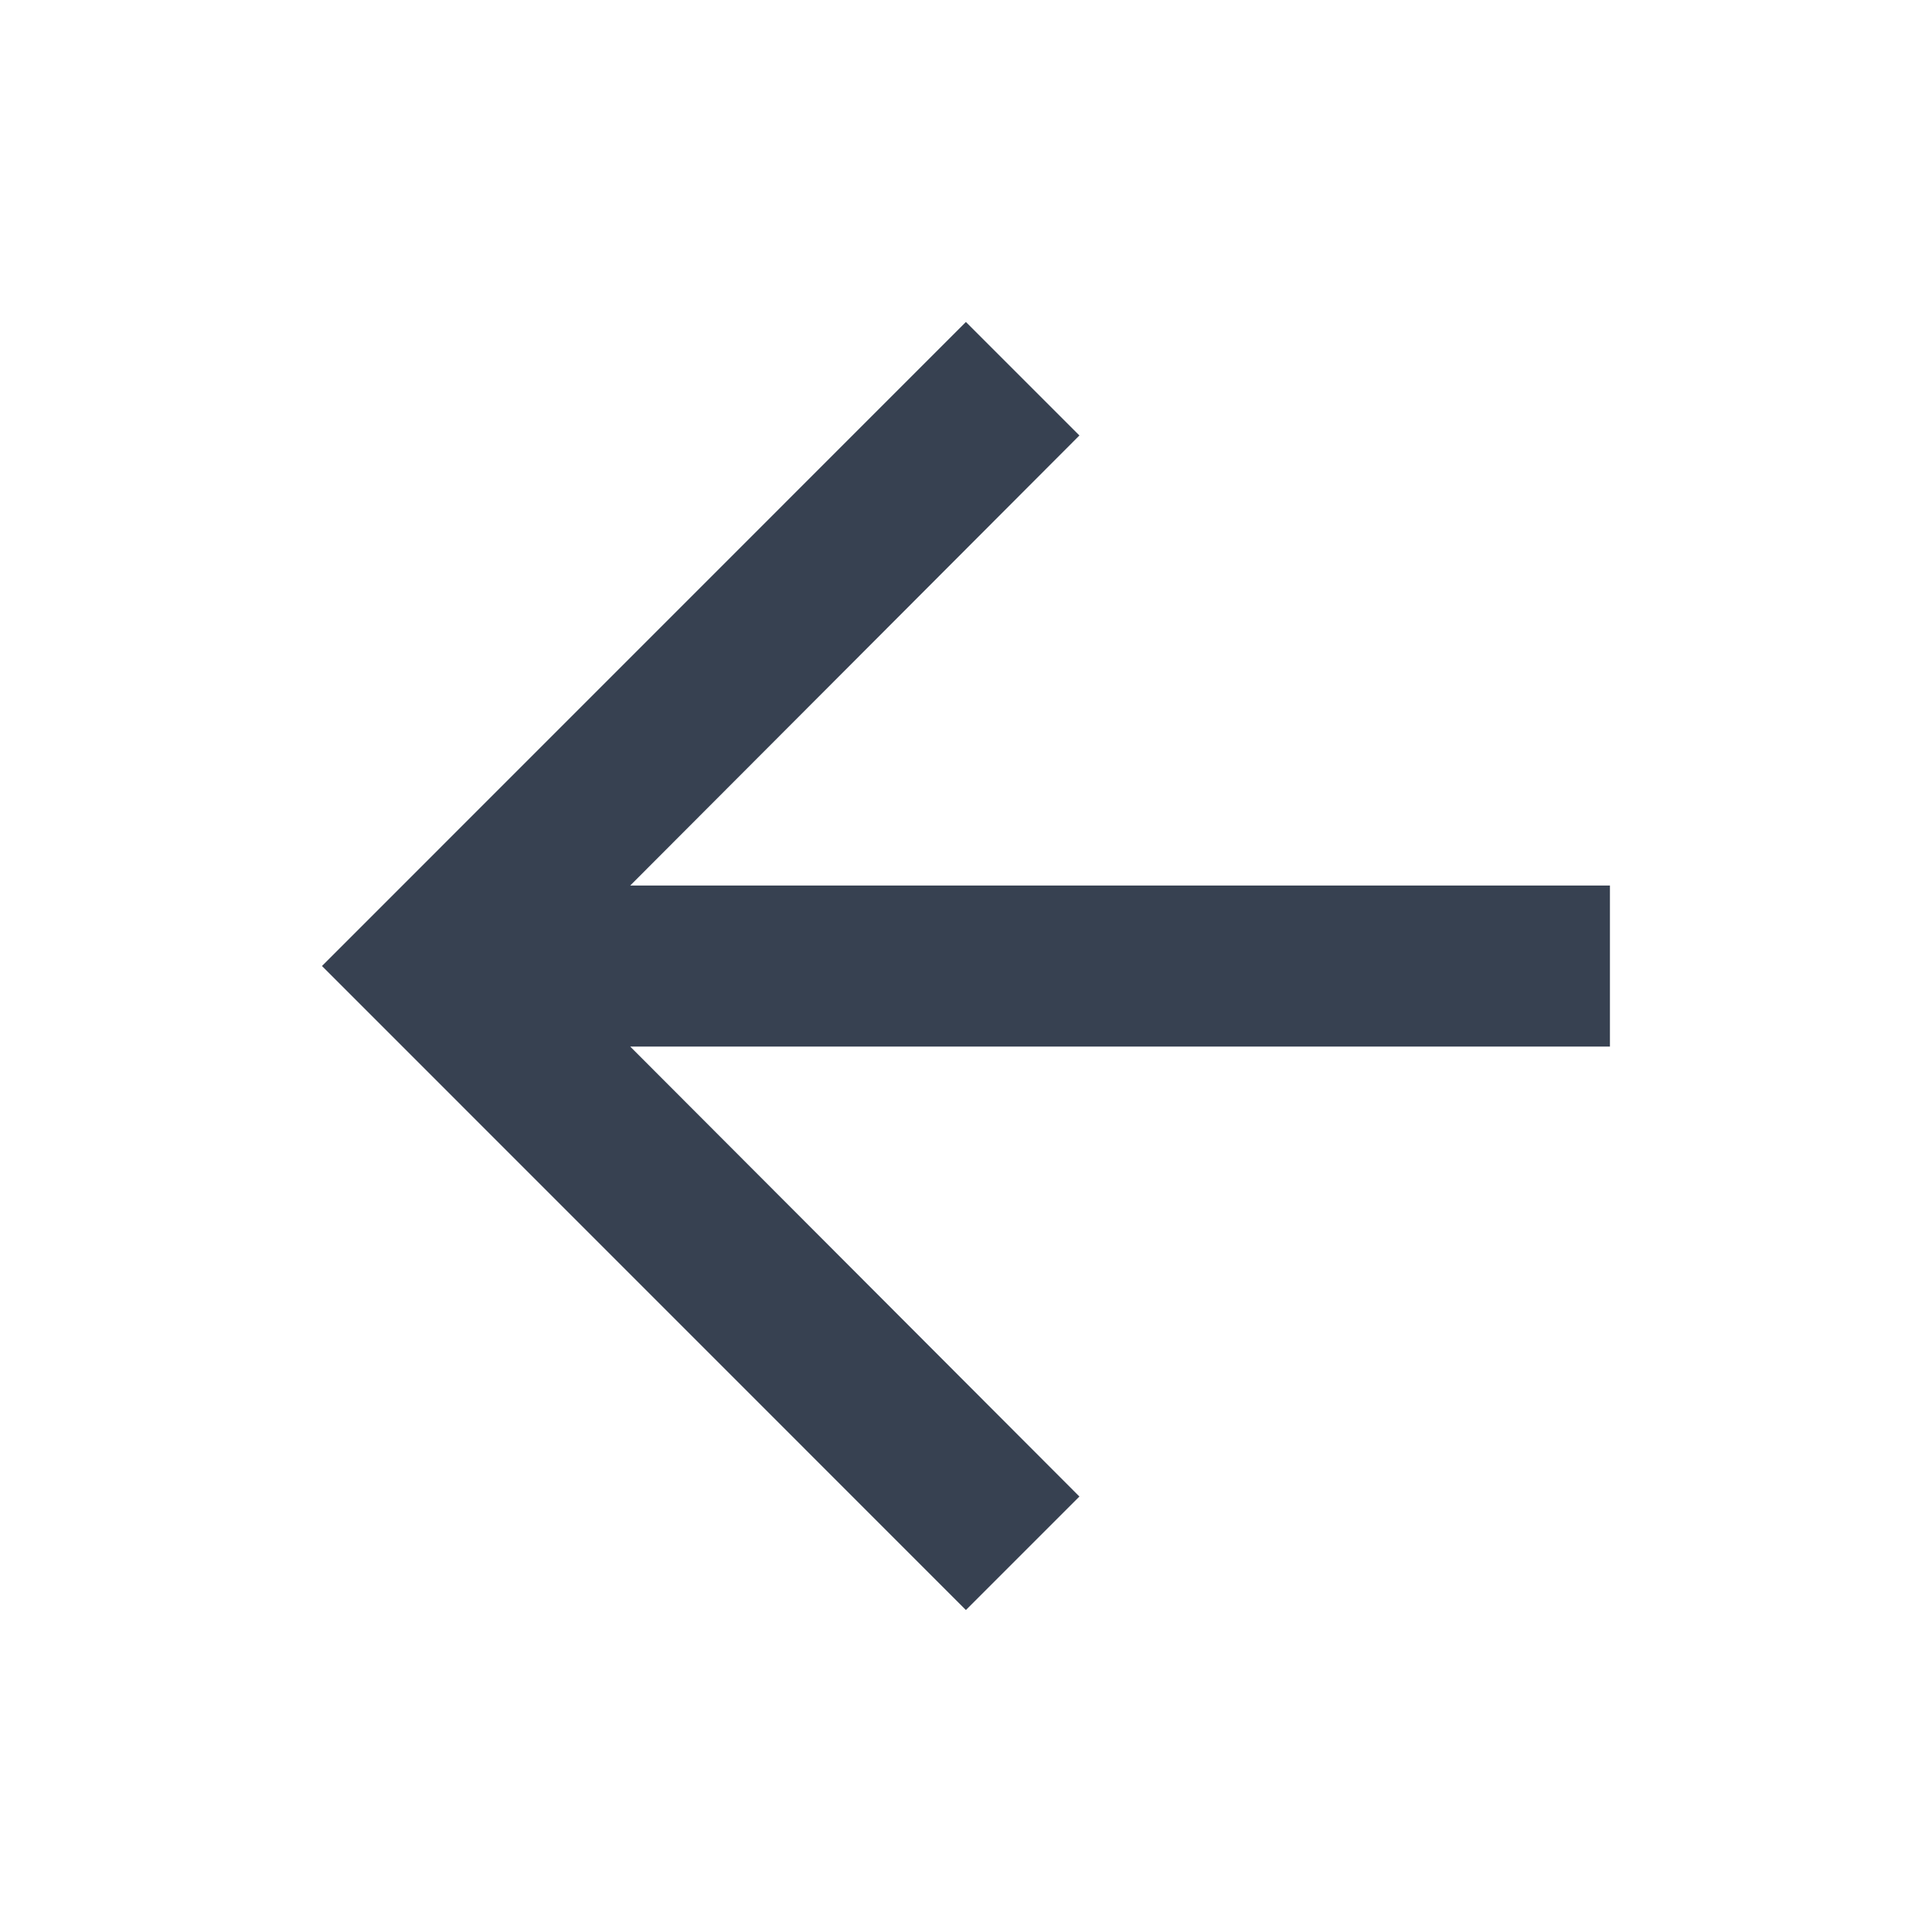 <svg xmlns="http://www.w3.org/2000/svg" width="20" height="20" viewBox="0 0 20 20" fill="none"><path d="M9.999 3.333L11.174 4.508L6.524 9.167H16.666V10.834H6.524L11.174 15.492L9.999 16.667L3.333 10L9.999 3.333Z" fill="#374151"></path></svg>
